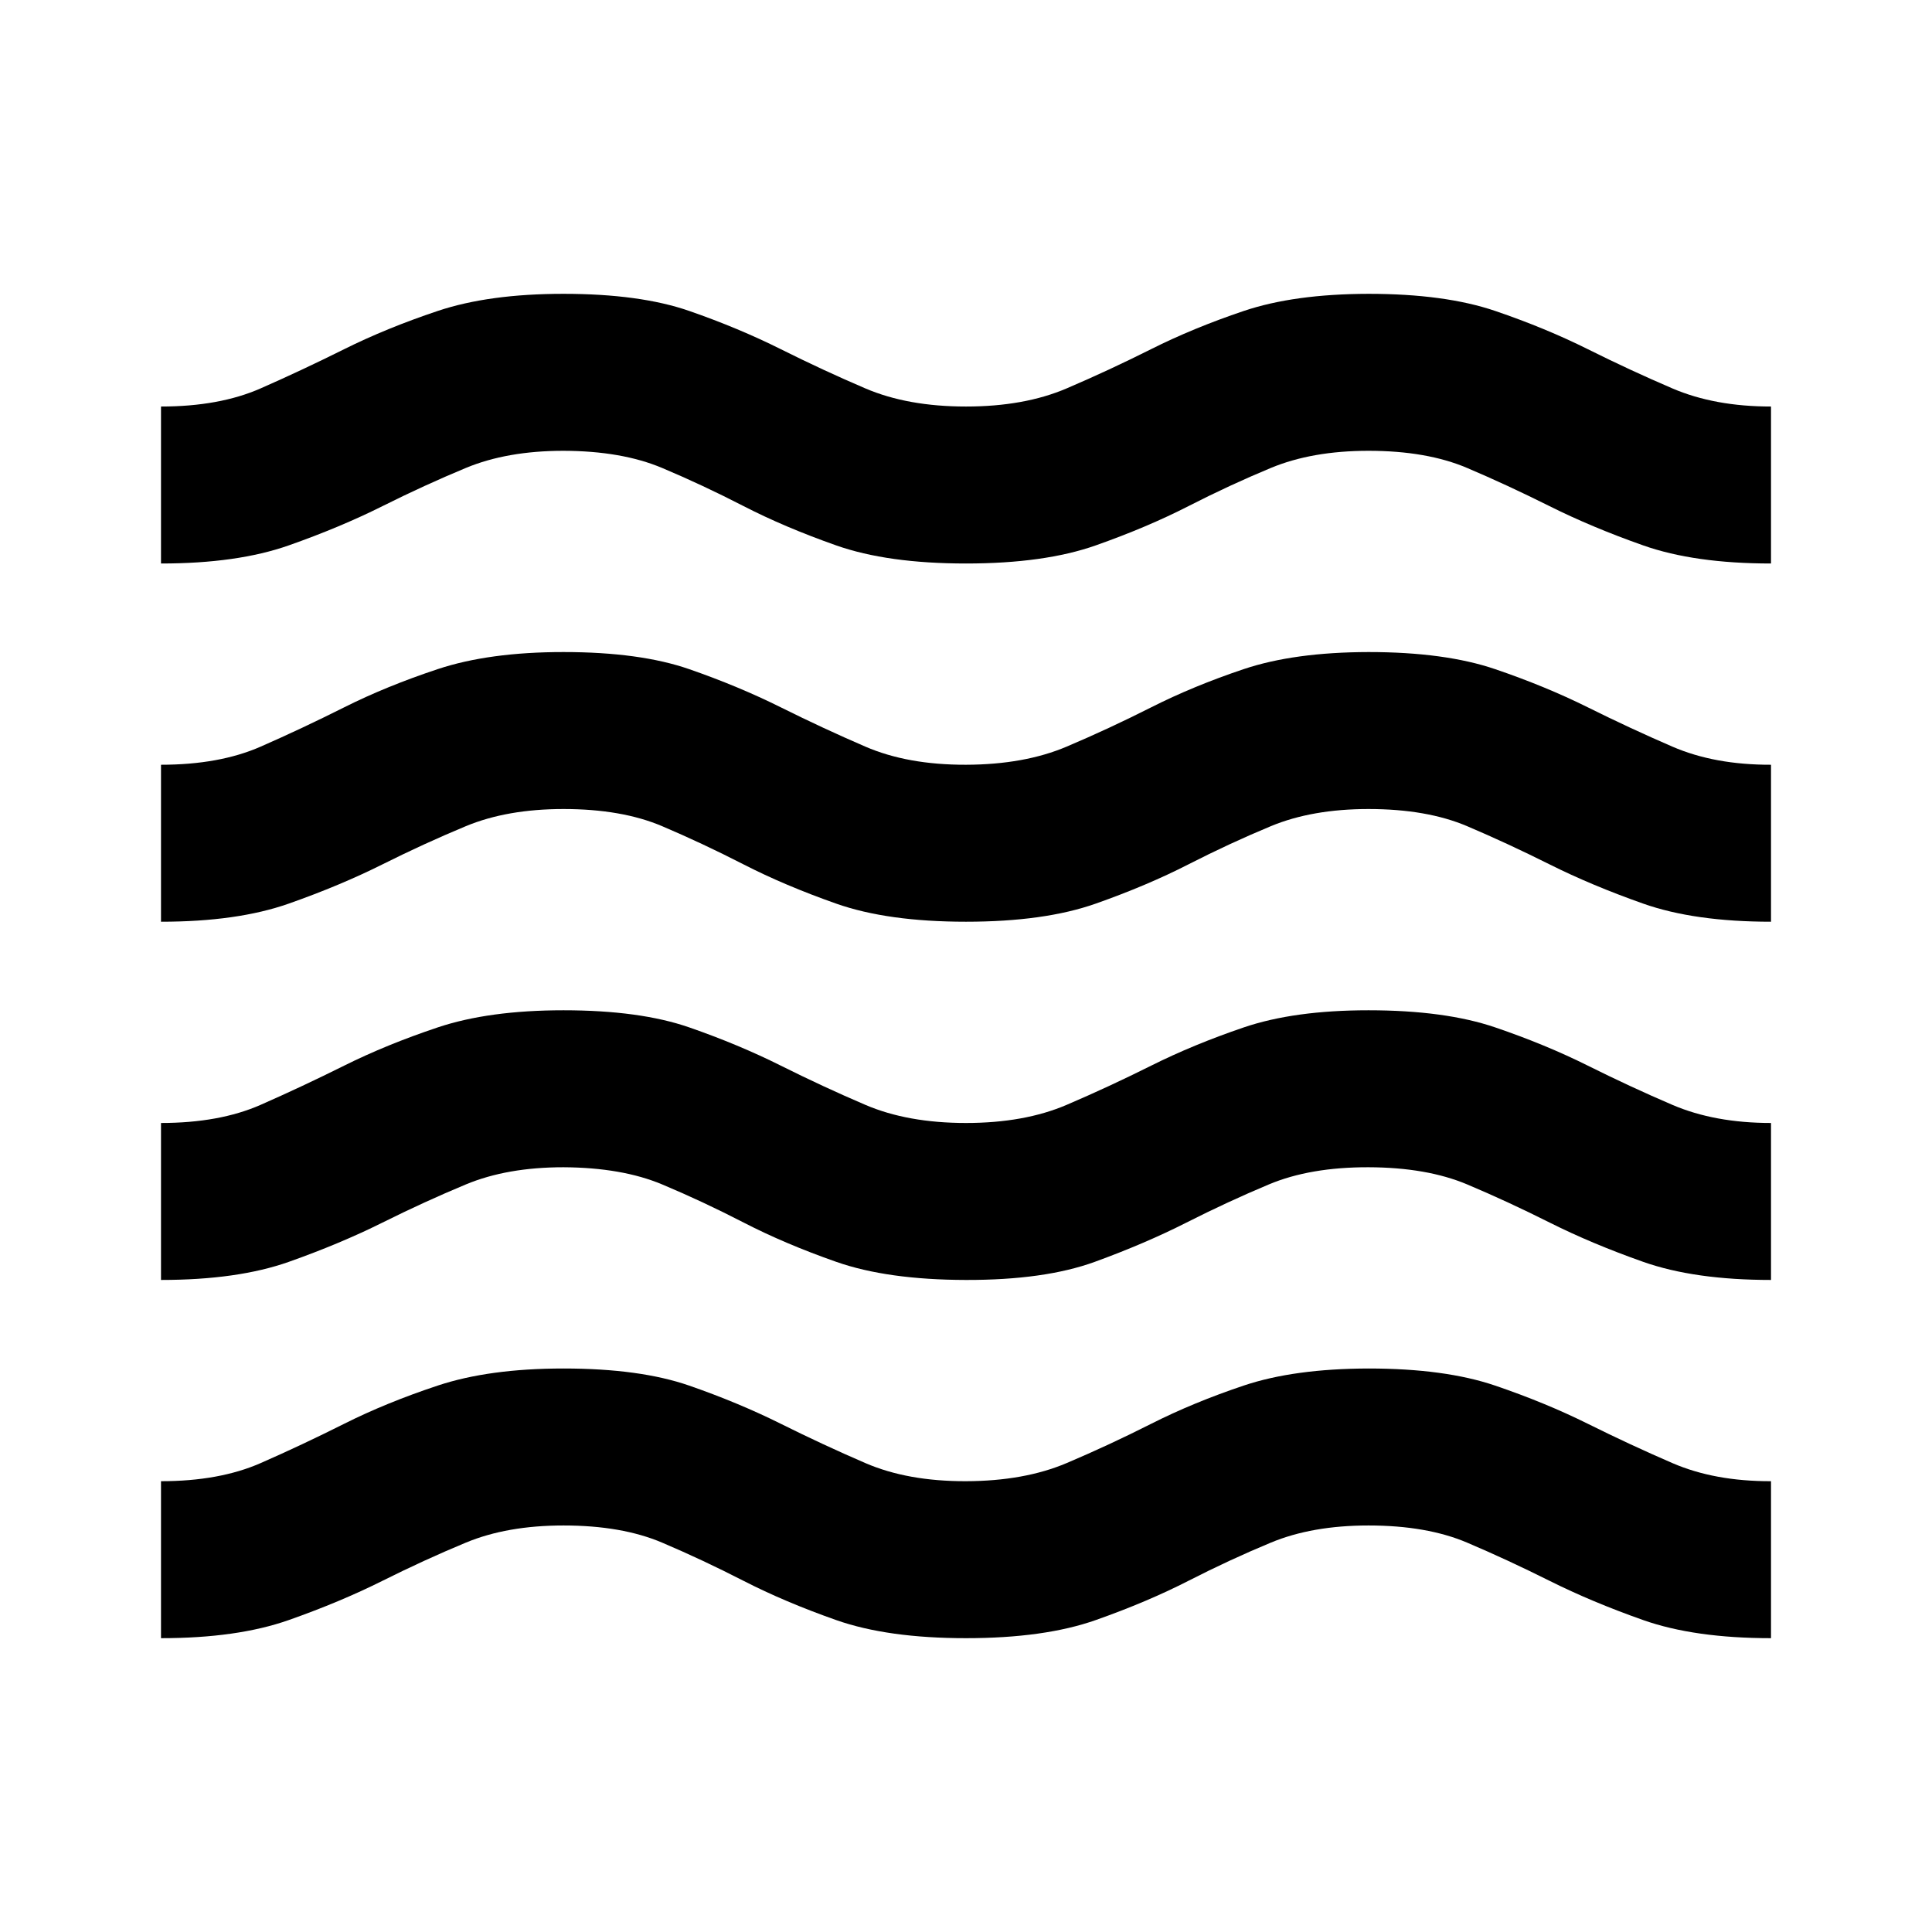<?xml version="1.0" encoding="utf-8"?>
<!-- Generator: www.svgicons.com -->
<svg xmlns="http://www.w3.org/2000/svg" width="800" height="800" viewBox="0 0 24 24">
<path fill="currentColor" d="M2 20.35V18.4q.725 0 1.238-.225t1.037-.488t1.163-.475T7 17q.95 0 1.563.213t1.137.474t1.05.488T12 18.4t1.25-.225t1.05-.488t1.15-.475T17 17q.95 0 1.575.213t1.15.474t1.05.488T22 18.4v1.95q-.95 0-1.588-.225t-1.162-.487t-1.025-.475T17 18.95q-.7 0-1.213.213t-1.025.475t-1.15.487T12 20.35t-1.613-.225t-1.15-.487t-1.012-.475T7 18.95q-.7 0-1.213.213t-1.037.475t-1.163.487T2 20.35m0-4.45v-1.95q.725 0 1.237-.225t1.038-.487t1.162-.475T7 12.55q.95 0 1.563.213t1.137.475t1.05.487t1.25.225t1.25-.225t1.05-.487t1.15-.475T17 12.55q.95 0 1.575.213t1.15.475t1.05.487T22 13.95v1.95q-.95 0-1.588-.225t-1.162-.488t-1.025-.474T17 14.5t-1.237.213t-1.026.475t-1.137.487t-1.6.225t-1.612-.225t-1.15-.488t-1.013-.474T7 14.5q-.7 0-1.212.213t-1.038.475t-1.162.487T2 15.9m0-4.45V9.5q.725 0 1.238-.225t1.037-.488t1.163-.475T7 8.1q.95 0 1.563.213t1.137.474t1.05.488T12 9.5t1.25-.225t1.05-.488t1.15-.475T17 8.1q.95 0 1.575.213t1.15.474t1.05.488T22 9.5v1.95q-.95 0-1.588-.225t-1.162-.487t-1.025-.475T17 10.05q-.7 0-1.213.213t-1.025.475t-1.15.487T12 11.45t-1.613-.225t-1.15-.487t-1.012-.475T7 10.05q-.7 0-1.213.213t-1.037.475t-1.163.487T2 11.45M2 7V5.05q.725 0 1.237-.225t1.038-.487t1.162-.475T7 3.65q.95 0 1.563.213t1.137.475t1.05.487T12 5.05t1.25-.225t1.05-.488t1.15-.474T17 3.65q.95 0 1.575.213t1.15.475t1.05.487T22 5.05V7q-.95 0-1.588-.225t-1.162-.487t-1.025-.475T17 5.6q-.7 0-1.213.213t-1.025.475t-1.15.487T12 7t-1.613-.225t-1.15-.488t-1.012-.474T7 5.6q-.7 0-1.213.213t-1.037.475t-1.163.487T2 7"/>
</svg>